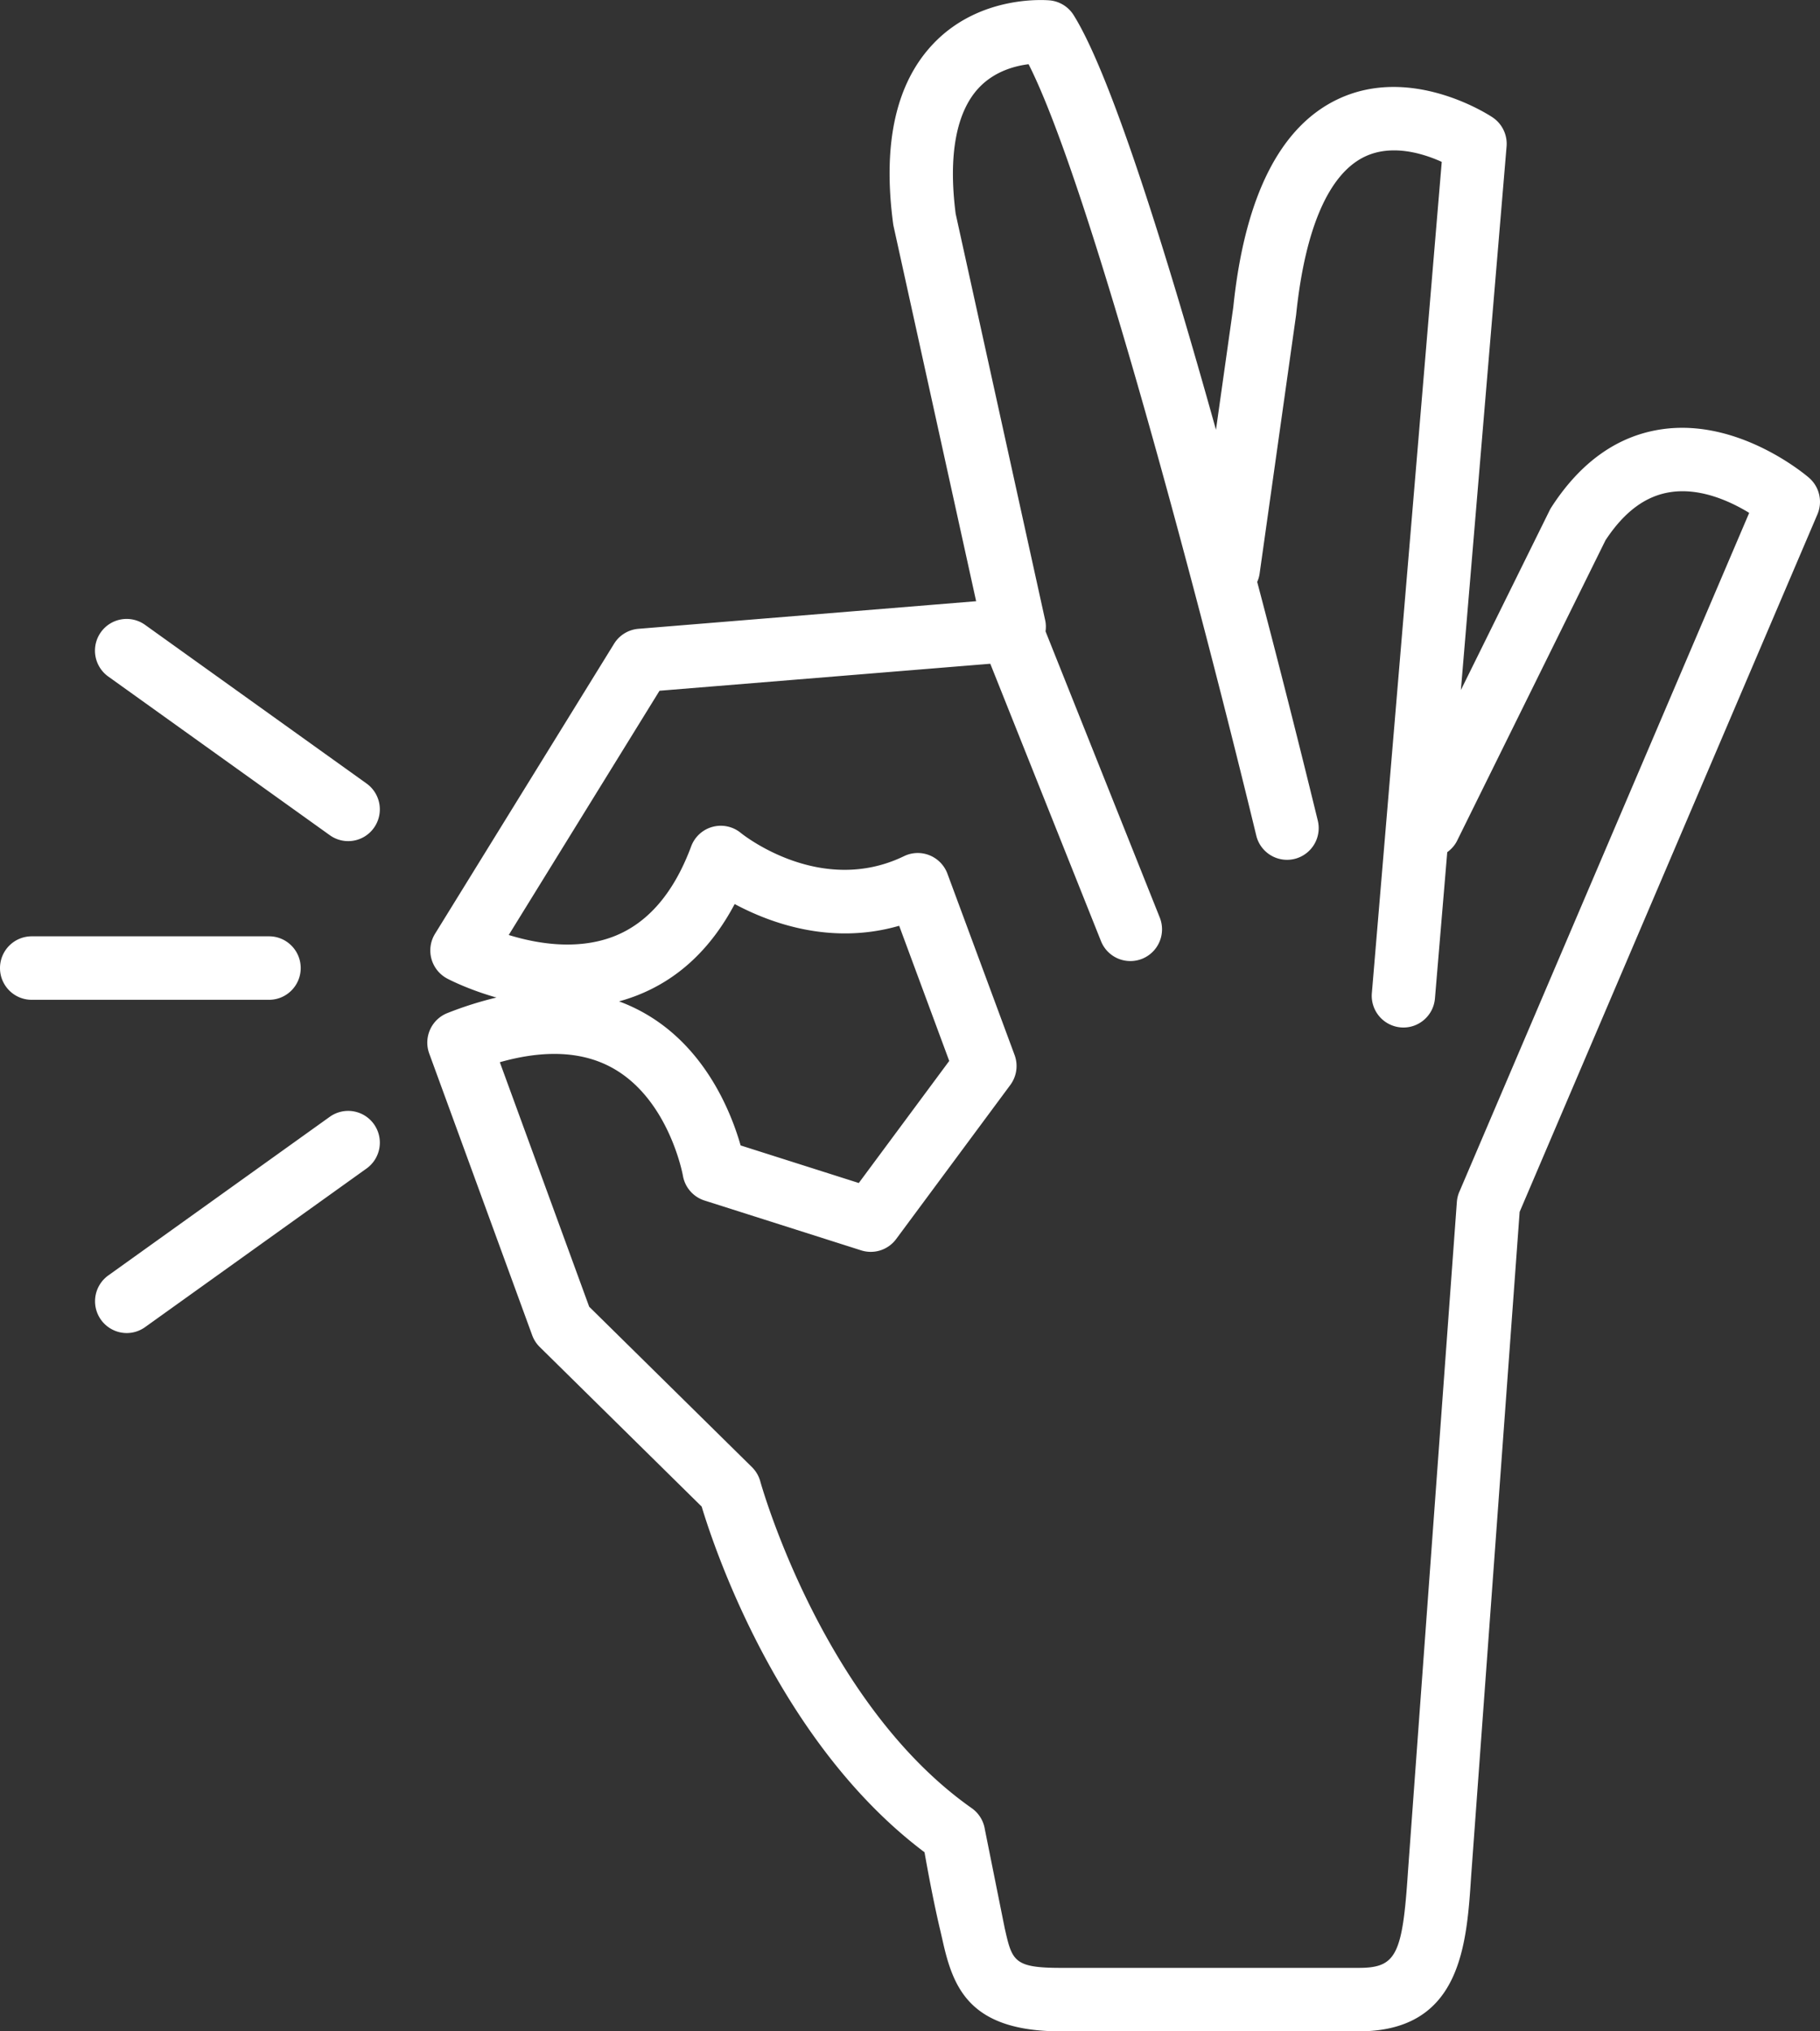 <svg xmlns="http://www.w3.org/2000/svg" width="95" height="106"><rect width="100%" height="100%" fill="#333333" stroke="none"/><path d="M19.134 40.886L7.57 32.605a1.651 1.651 0 0 0-2.305.386 1.659 1.659 0 0 0 .384 2.31l11.565 8.281a1.646 1.646 0 0 0 2.305-.385 1.659 1.659 0 0 0-.384-2.31zm-1.921 17.391L5.649 66.558a1.659 1.659 0 0 0 .962 3.004c.332 0 .668-.1.96-.308l11.564-8.28a1.659 1.659 0 0 0 .384-2.311 1.65 1.65 0 0 0-2.305-.386zM94.43 24.934c-.148-.128-3.642-3.11-7.666-2.537-2.301.327-4.247 1.695-5.782 4.068-.035.054-.067.11-.095.167l-4.632 9.376L78.64 7.642a1.66 1.66 0 0 0-.73-1.517c-.17-.115-4.214-2.769-8.064-.955-3.033 1.43-4.876 5.1-5.47 10.85l-.905 6.408c-2.542-9.104-5.453-18.484-7.43-21.64a1.653 1.653 0 0 0-1.233-.767c-.146-.012-3.587-.33-6.054 2.222-1.976 2.044-2.694 5.213-2.136 9.42.006.046.014.092.024.139l4.31 19.571-17.627 1.44a1.652 1.652 0 0 0-1.271.778l-9.346 15.135a1.661 1.661 0 0 0 .63 2.335c.09.048 1.089.57 2.575.993a18.77 18.77 0 0 0-2.559.81 1.658 1.658 0 0 0-.949 2.112l5.374 14.7c.084.231.219.44.393.612l8.454 8.329c.682 2.265 4.063 12.347 11.632 18.038.162.925.477 2.638.844 4.172l.113.494c.554 2.466 1.442 4.679 6.167 4.679h15.536c5.342 0 5.636-4.488 5.872-8.095l2.532-34.667 15.544-36.4a1.658 1.658 0 0 0-.437-1.904zM76.175 62.189a1.651 1.651 0 0 0-.13.53l-2.554 34.969c-.284 4.345-.62 5-2.574 5H55.382c-2.473 0-2.554-.361-2.943-2.094 0 0-1.03-5.123-1.034-5.149a1.66 1.66 0 0 0-.682-1.09c-7.808-5.488-11.006-16.937-11.037-17.051a1.665 1.665 0 0 0-.436-.746l-8.496-8.371-4.664-12.758c2.366-.67 4.35-.562 5.91.317 2.923 1.645 3.639 5.562 3.645 5.595a1.654 1.654 0 0 0 1.13 1.305l8.177 2.601a1.649 1.649 0 0 0 1.826-.591l5.958-8.04a1.66 1.66 0 0 0 .223-1.564l-3.505-9.46a1.657 1.657 0 0 0-.932-.96 1.643 1.643 0 0 0-1.335.045c-4.332 2.095-8.354-1.08-8.517-1.212a1.648 1.648 0 0 0-2.594.705c-.905 2.432-2.269 4.014-4.053 4.7-1.927.74-4.045.36-5.468-.08l7.87-12.745 17.266-1.409 5.778 14.474a1.65 1.65 0 0 0 2.148.922 1.658 1.658 0 0 0 .92-2.153l-5.962-14.933c.025-.187.025-.38-.018-.576l-4.673-21.213c-.394-3.053.028-5.33 1.221-6.586.809-.852 1.87-1.132 2.585-1.22 3.218 6.324 9.105 28.763 11.884 40.25a1.653 1.653 0 0 0 1.996 1.22 1.656 1.656 0 0 0 1.216-2 688.3 688.3 0 0 0-3.163-12.455 1.61 1.61 0 0 0 .124-.42l1.908-13.523c.466-4.5 1.705-7.352 3.583-8.248 1.419-.677 3.057-.163 4.018.272l-3.648 43.375a1.655 1.655 0 0 0 1.649 1.796c.85 0 1.571-.653 1.644-1.517l.642-7.632c.21-.153.393-.351.516-.601l7.745-15.677c.99-1.5 2.106-2.323 3.41-2.513 1.569-.231 3.128.497 4.09 1.085L76.176 62.189zm-43.863-9.935a9.2 9.2 0 0 0 .866-.282c2.19-.833 3.923-2.443 5.17-4.797 1.875 1.004 5.043 2.157 8.587 1.134l2.613 7.053-4.721 6.37-6.168-1.961c-.485-1.699-1.814-5.08-5.012-6.897a8.98 8.98 0 0 0-1.335-.62zm-16.616-1.738c0-.915-.74-1.657-1.653-1.657H1.653A1.656 1.656 0 0 0 0 50.516c0 .914.74 1.656 1.652 1.656h12.391c.913 0 1.653-.742 1.653-1.656z" fill="#FFF"/></svg>